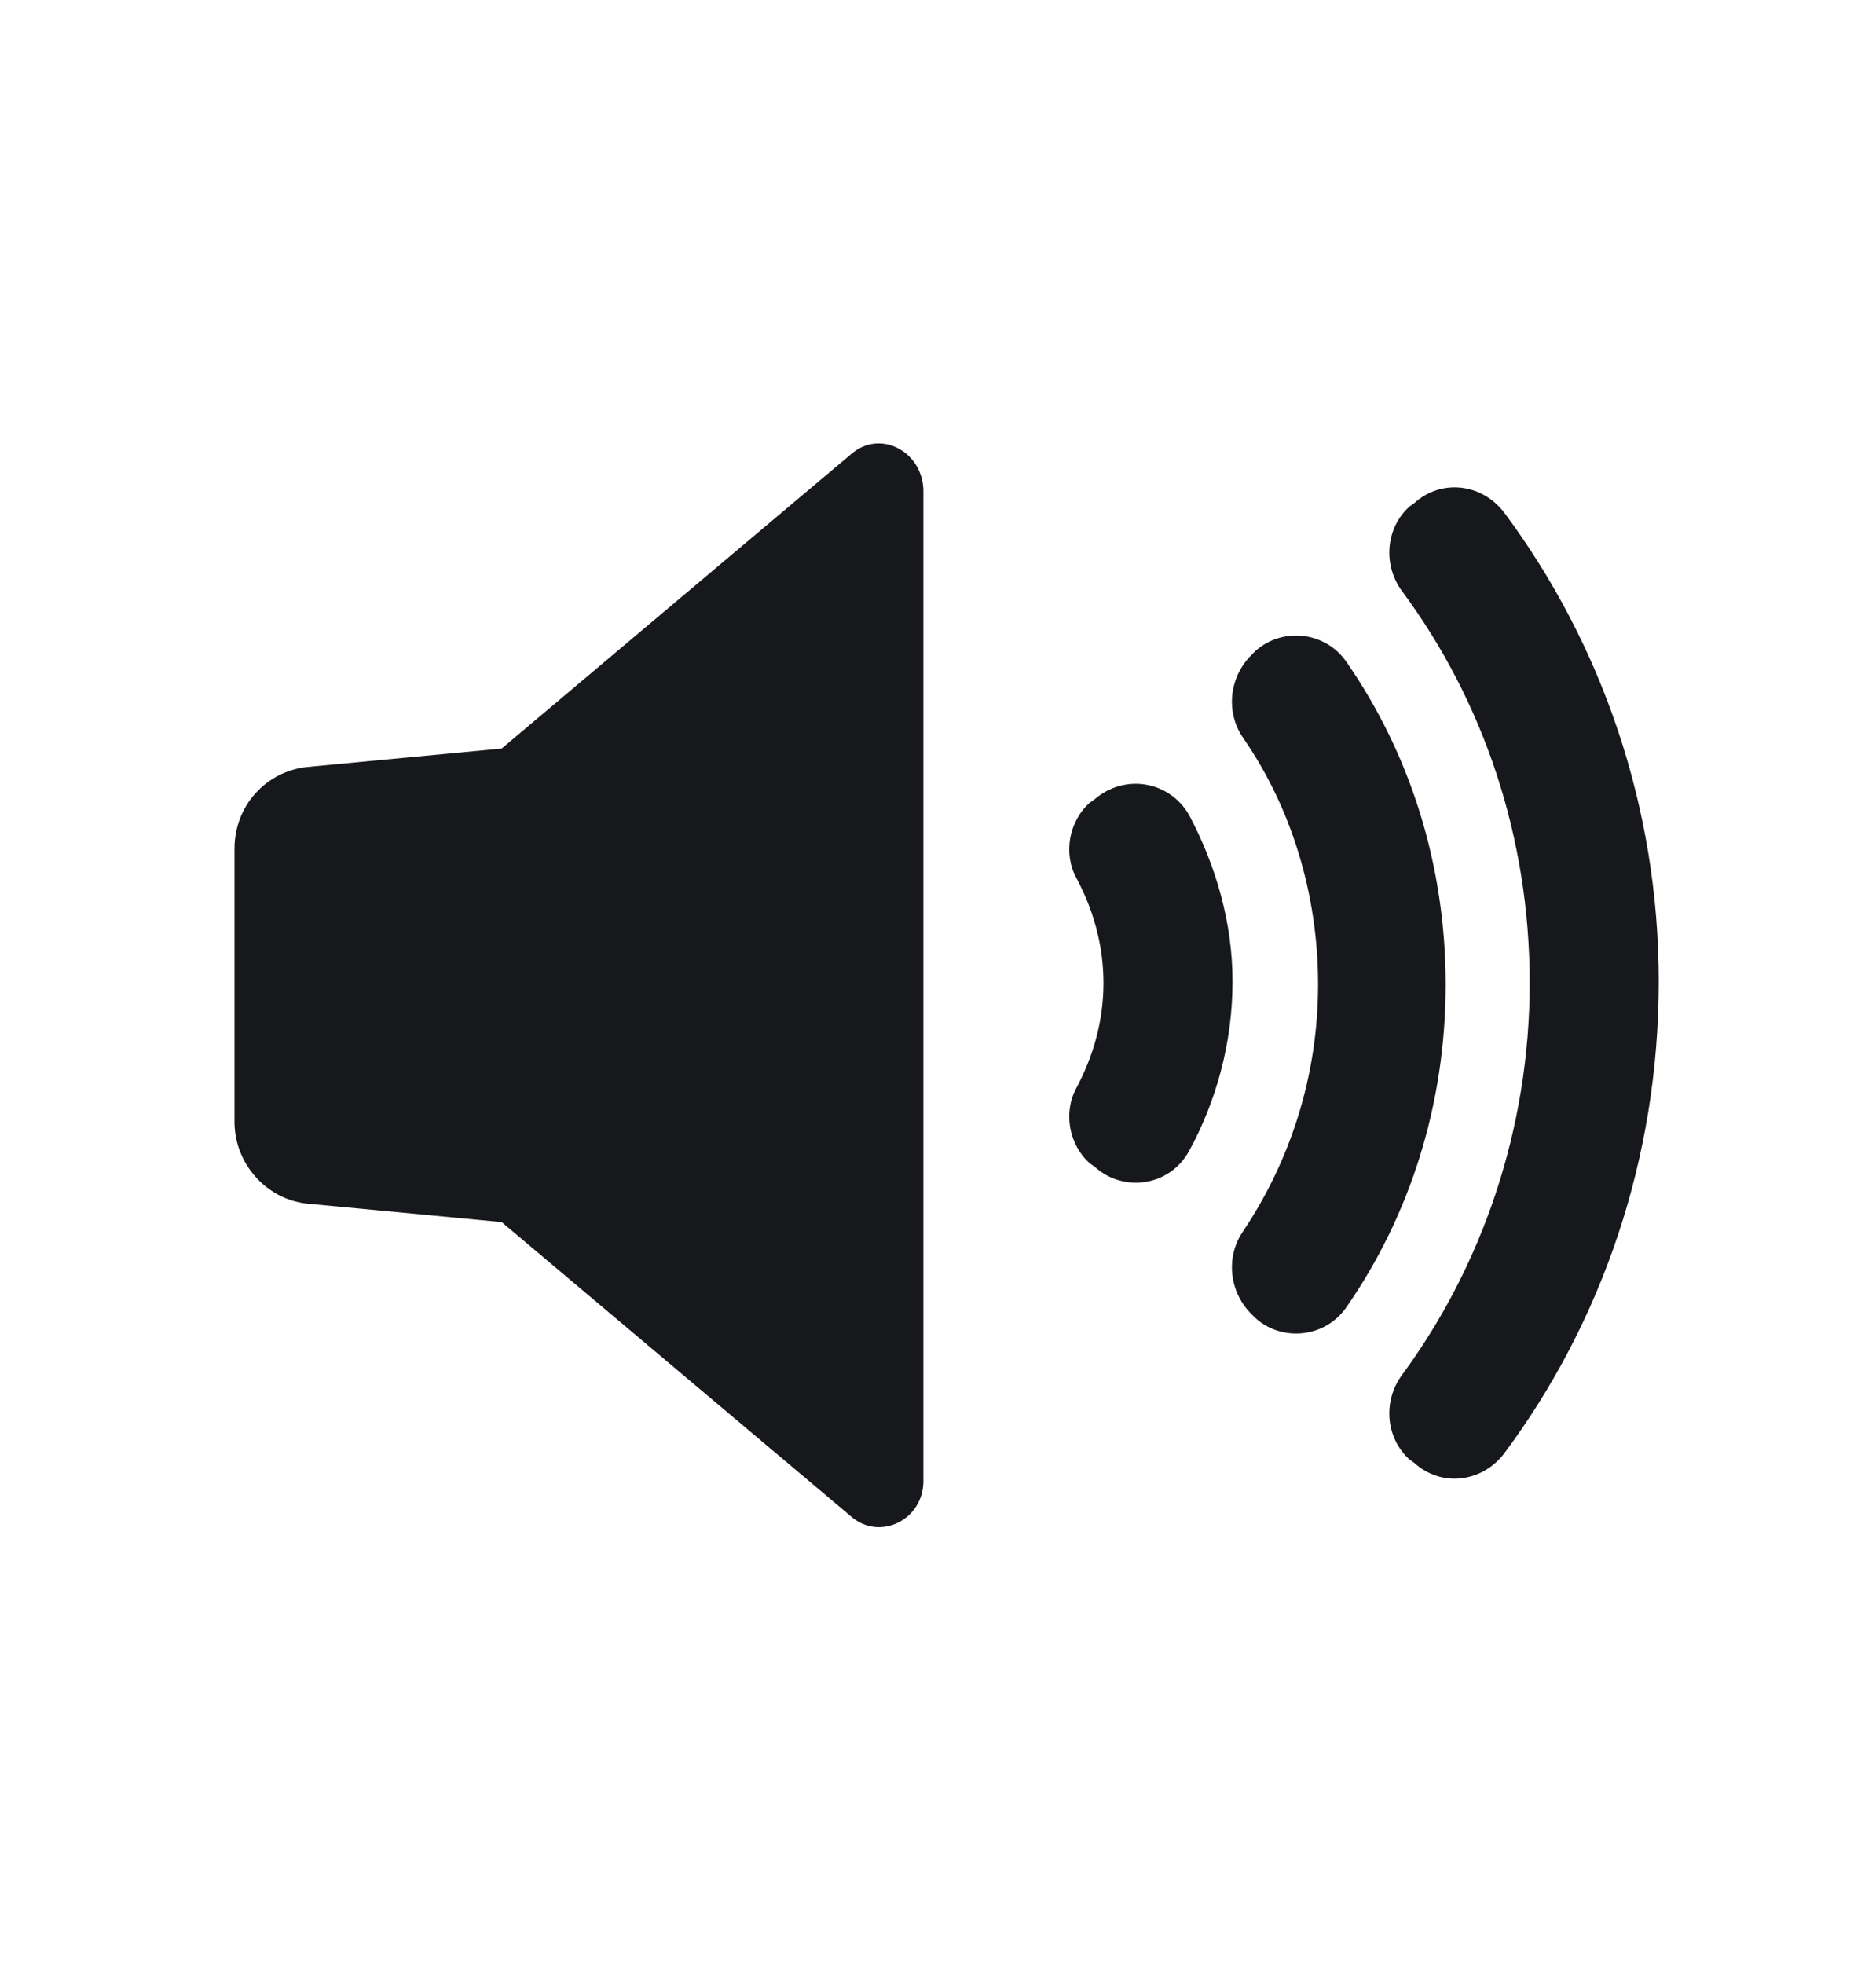 <?xml version="1.0" encoding="UTF-8"?> <svg xmlns="http://www.w3.org/2000/svg" width="64" height="67" viewBox="0 0 64 67" fill="none"><path d="M29.043 15.484L17.114 25.534L10.457 26.165C9.075 26.323 8 27.481 8 28.954V38.267C8 39.688 9.075 40.898 10.457 41.056L17.114 41.687L29.043 51.737C30.016 52.578 31.501 51.842 31.501 50.526V16.695C31.45 15.379 30.016 14.642 29.043 15.484V15.484Z" fill="#17181B"></path><path d="M40.563 27.797C39.898 26.639 38.362 26.376 37.337 27.27L37.184 27.376C36.467 28.007 36.263 29.112 36.723 29.954C37.286 31.006 37.645 32.216 37.645 33.532C37.645 34.847 37.286 36.057 36.723 37.109C36.263 37.951 36.467 39.056 37.184 39.688L37.337 39.793C38.31 40.687 39.898 40.477 40.563 39.267C41.485 37.583 42.048 35.584 42.048 33.479C42.048 31.48 41.485 29.533 40.563 27.796V27.797Z" fill="#17181B"></path><path d="M45.939 22.588C45.222 21.535 43.738 21.378 42.816 22.219L42.714 22.324C41.946 23.061 41.792 24.271 42.406 25.166C44.045 27.533 44.966 30.48 44.966 33.584C44.966 36.741 43.993 39.635 42.406 42.003C41.792 42.897 41.946 44.107 42.714 44.844L42.816 44.949C43.737 45.791 45.222 45.633 45.939 44.581C48.09 41.477 49.319 37.688 49.319 33.584C49.319 29.48 48.09 25.692 45.939 22.587V22.588Z" fill="#17181B"></path><path d="M51.315 17.484C50.547 16.484 49.165 16.326 48.243 17.168L48.09 17.274C47.27 18.01 47.168 19.273 47.833 20.168C50.598 23.904 52.186 28.533 52.186 33.532C52.186 38.53 50.547 43.213 47.833 46.896C47.168 47.791 47.27 49.054 48.09 49.79L48.243 49.896C49.164 50.738 50.547 50.58 51.315 49.58C54.643 45.108 56.589 39.53 56.589 33.48C56.589 27.534 54.643 21.957 51.315 17.484V17.484Z" fill="#17181B"></path></svg> 